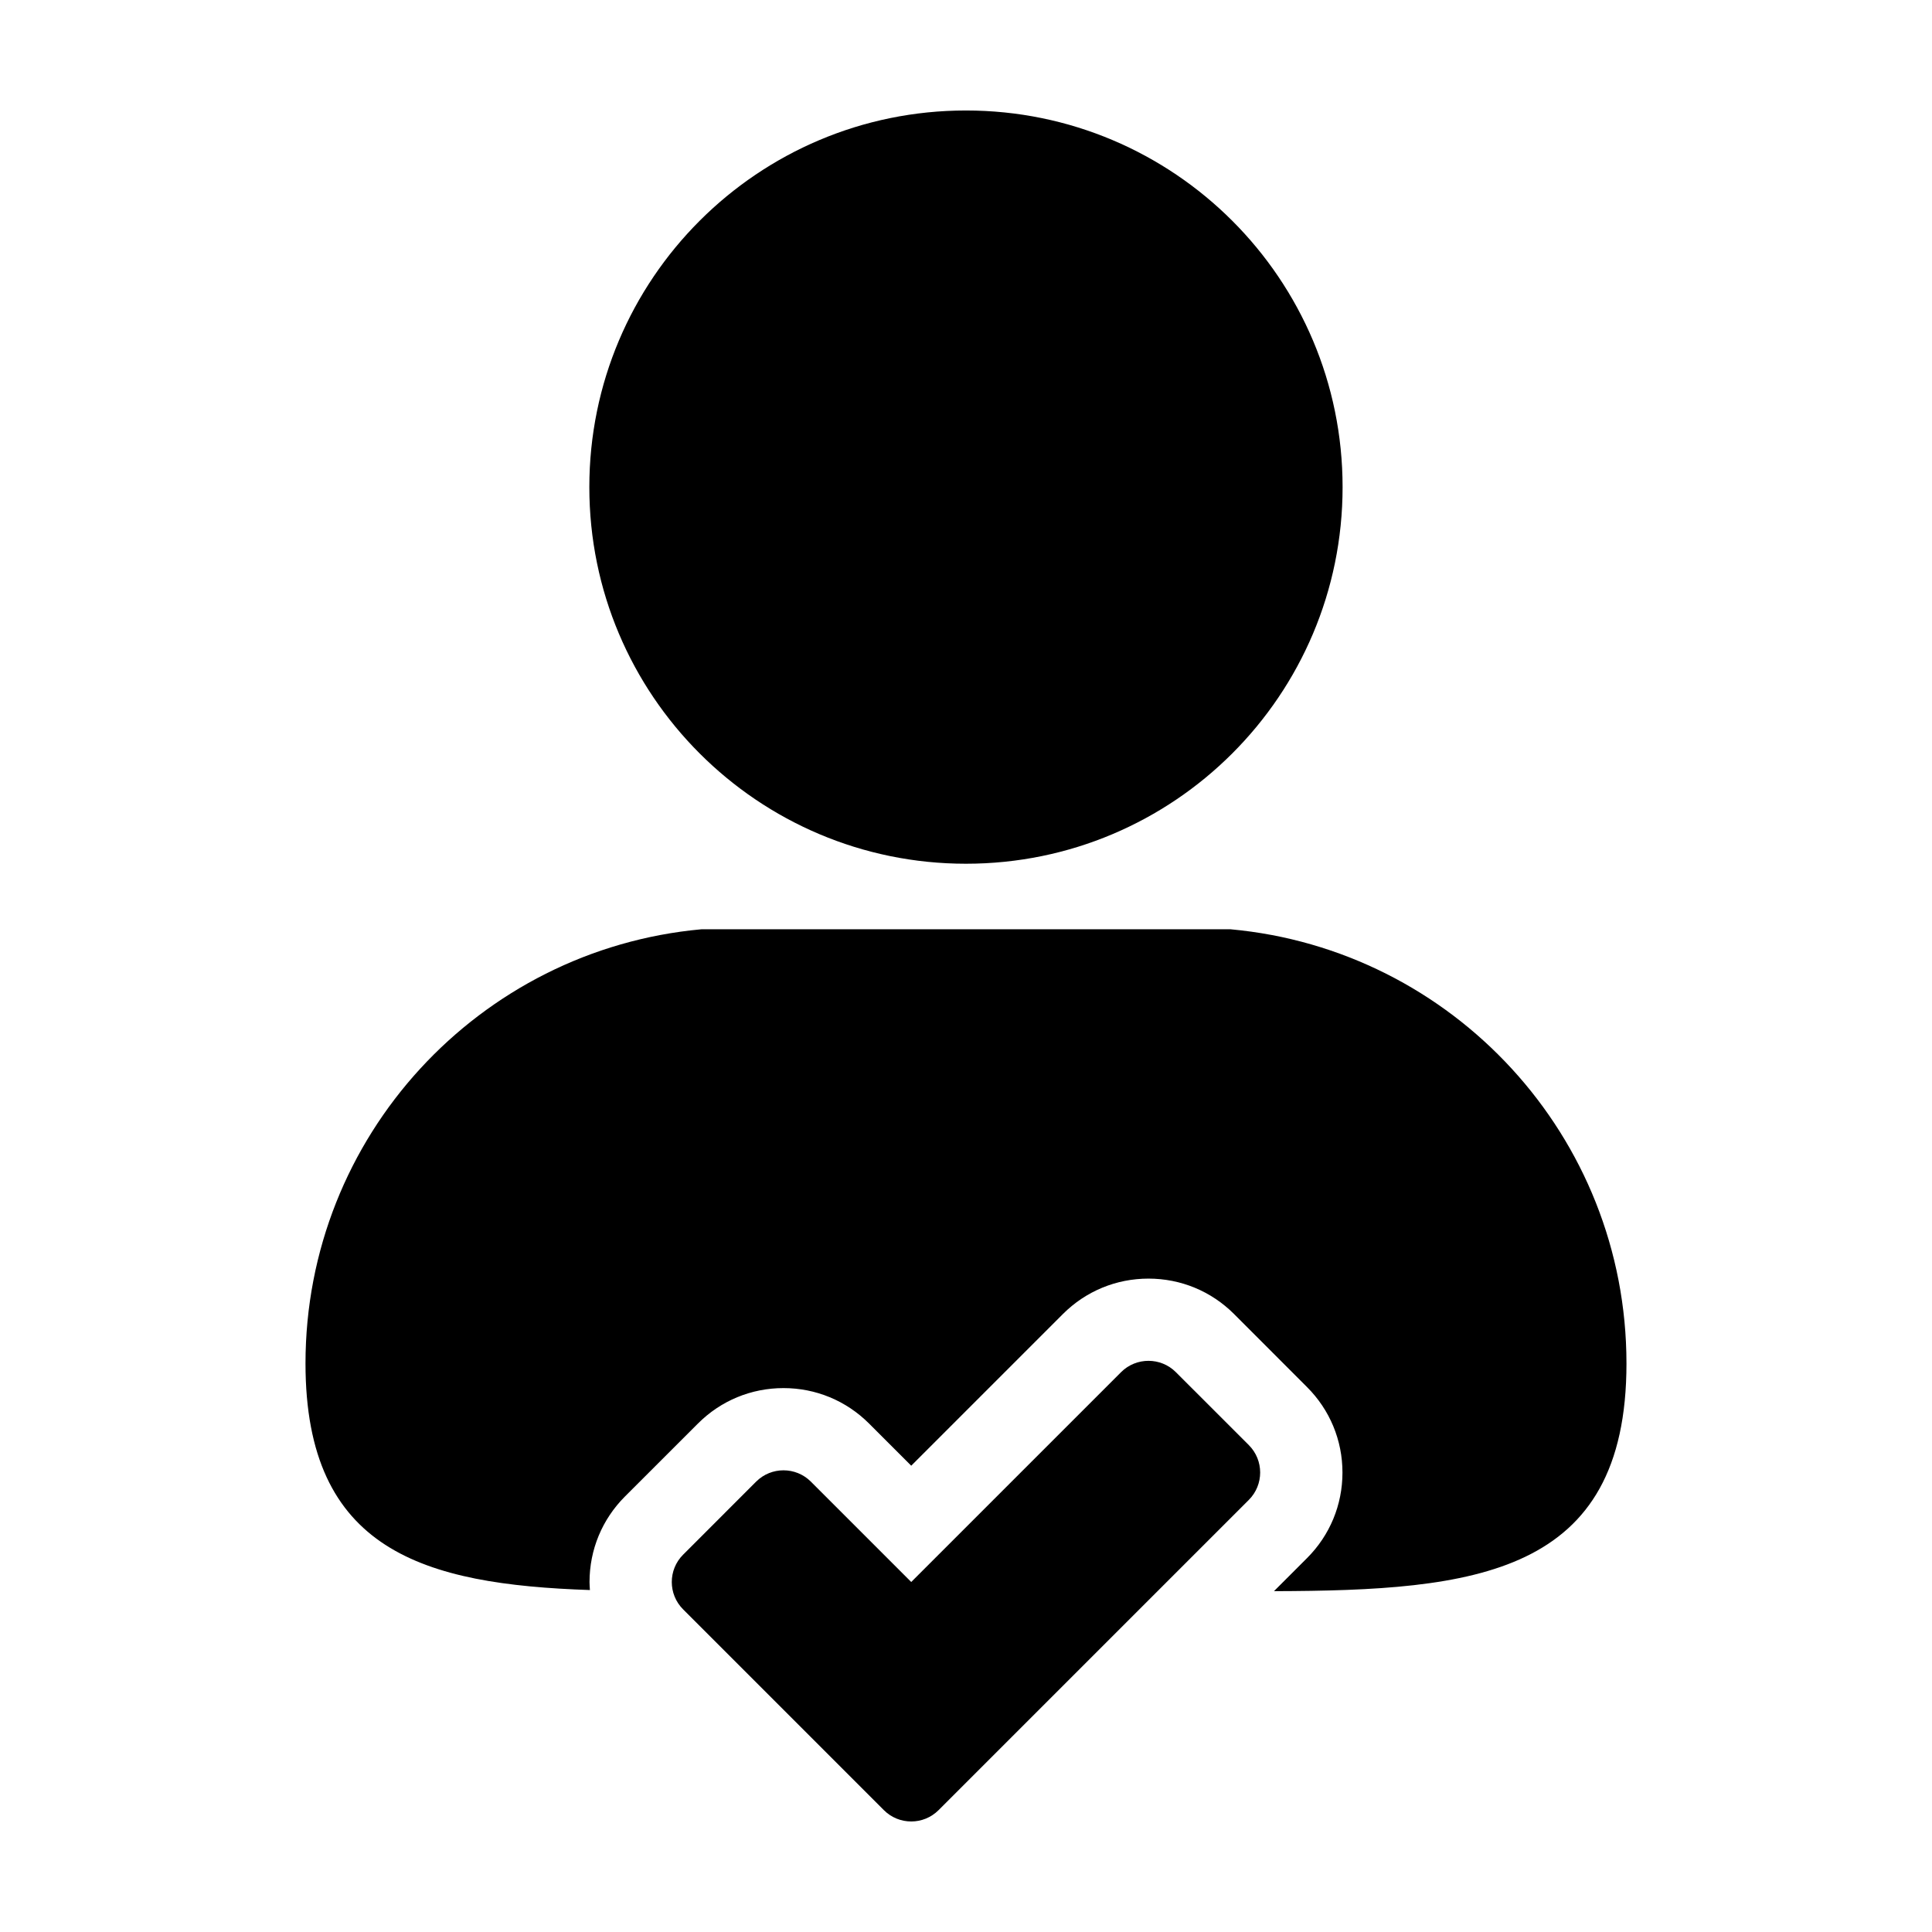 <?xml version="1.0" encoding="UTF-8"?>
<!-- Uploaded to: ICON Repo, www.svgrepo.com, Generator: ICON Repo Mixer Tools -->
<svg fill="#000000" width="800px" height="800px" version="1.1" viewBox="144 144 512 512" xmlns="http://www.w3.org/2000/svg">
 <g>
  <path d="m575.03 505.32c-0.012-60.234-46.082-109.68-104.91-115.05h-140.26c-58.82 5.375-104.9 54.82-104.9 115.05 0 49.676 31.367 58.562 75.375 60.059-0.047-0.707-0.105-1.406-0.105-2.121 0-8.566 3.336-16.609 9.391-22.676l19.352-19.34c6.055-6.051 14.102-9.383 22.66-9.383 8.559 0 16.605 3.332 22.668 9.387l11.184 11.18 40.211-40.211c6.055-6.039 14.105-9.371 22.66-9.371 8.566 0 16.617 3.332 22.676 9.383l19.332 19.348c6.062 6.055 9.402 14.105 9.402 22.672 0 8.57-3.34 16.621-9.391 22.668l-8.762 8.762c53.23-0.156 93.418-4.117 93.418-60.355z"/>
  <path d="m499.8 273.09c0 55.125-44.688 99.809-99.812 99.809-55.121 0-99.809-44.684-99.809-99.809s44.688-99.809 99.809-99.809c55.125 0 99.812 44.684 99.812 99.809"/>
  <path d="m455.61 507.63c-2-2-4.625-2.996-7.254-2.996-2.625 0-5.246 0.992-7.254 2.996l-55.617 55.613-26.598-26.598c-2-1.996-4.625-2.996-7.25-2.996s-5.25 0.996-7.25 2.996l-19.348 19.352c-4.012 4.004-4.012 10.5 0 14.504l33.855 33.855 19.34 19.348c2 2.004 4.625 3.004 7.25 3.004s5.25-1.004 7.254-3.008l82.219-82.219c4-4 4-10.5 0-14.508z"/>
 </g>
</svg>